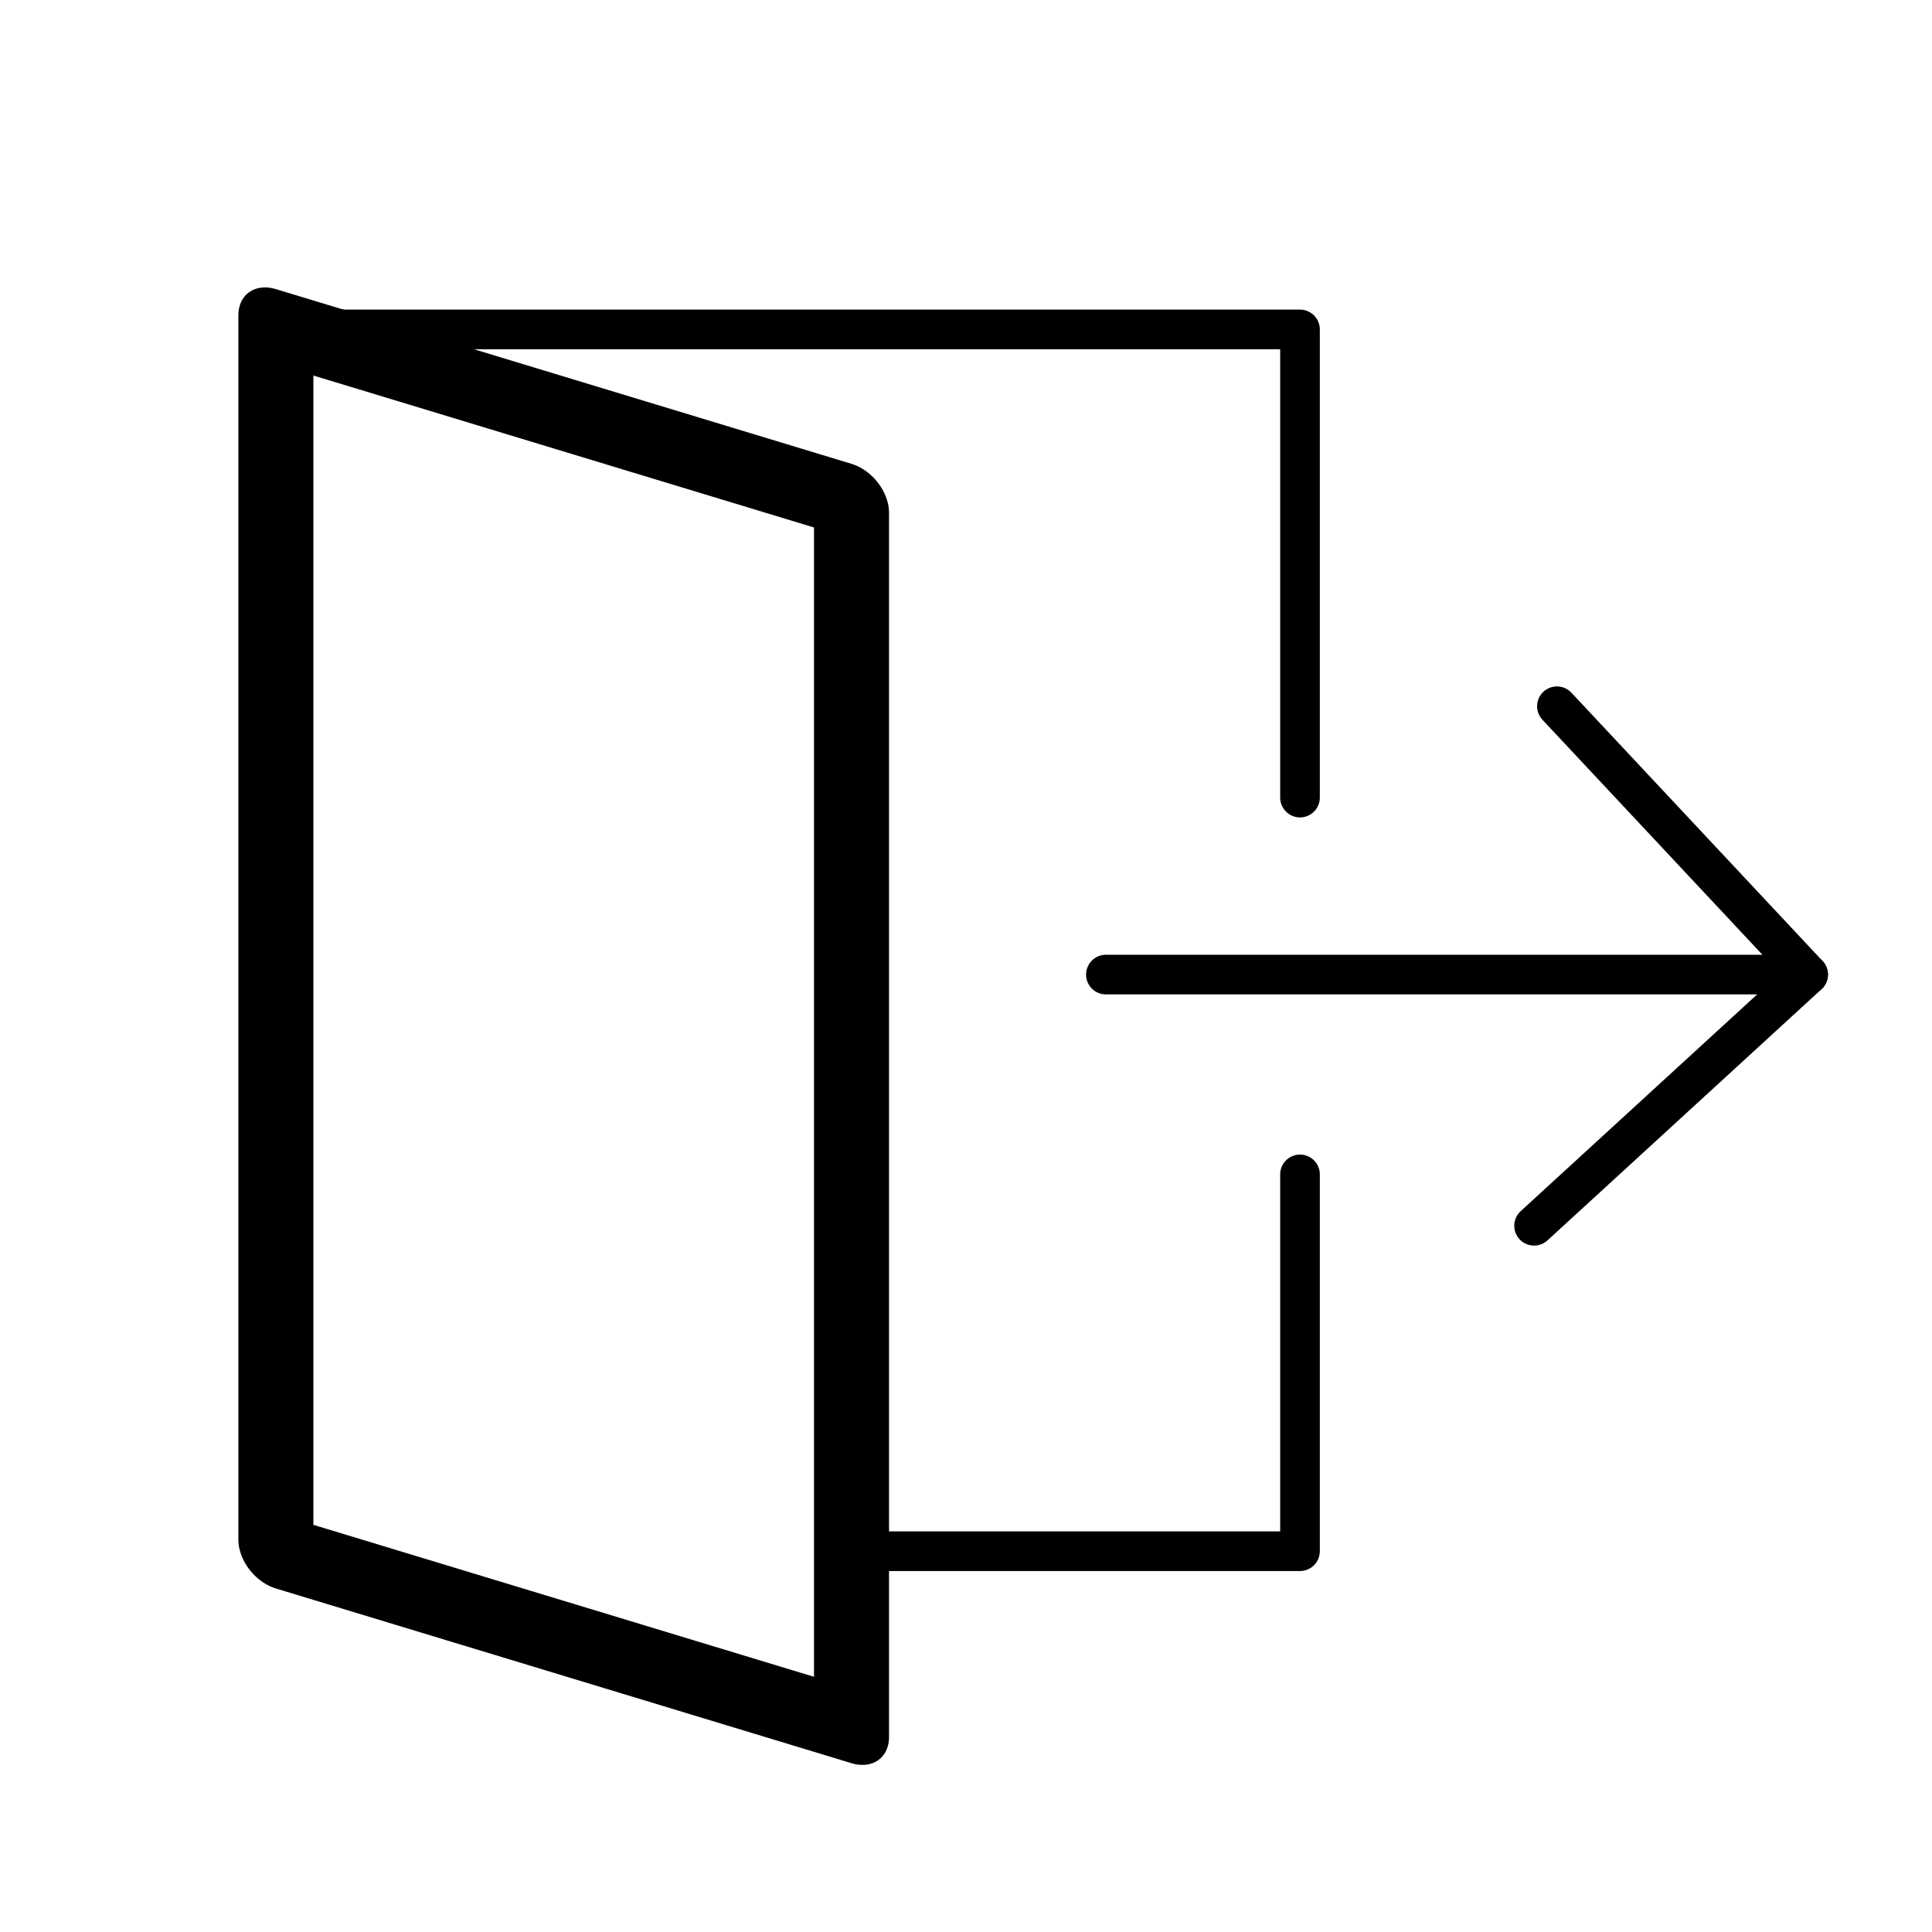 <?xml version="1.0" encoding="UTF-8"?>
<!-- Uploaded to: ICON Repo, www.svgrepo.com, Generator: ICON Repo Mixer Tools -->
<svg width="800px" height="800px" version="1.1" viewBox="144 144 512 512" xmlns="http://www.w3.org/2000/svg">
 <g fill="none" stroke="#000000" stroke-linecap="round" stroke-linejoin="round" stroke-width="6.945">
  <path transform="matrix(1.513 0 0 1.513 148.09 148.09)" d="m225 137v-82.001h-179m99.999 214h79.001v-66.001"/>
  <path transform="matrix(1.513 0 0 1.513 148.09 148.09)" d="m191 168h123l-43.998-47.001"/>
  <path transform="matrix(1.513 0 0 1.513 148.09 148.09)" d="m314 168-48 43.998"/>
  <path transform="matrix(2.863 .869 0 2.863 217.11 230.56)" d="m-1.8532e-4 3.3115e-6 53.283-5.3873e-4v113.33l-53.283 5.38e-4z"/>
 </g>
</svg>